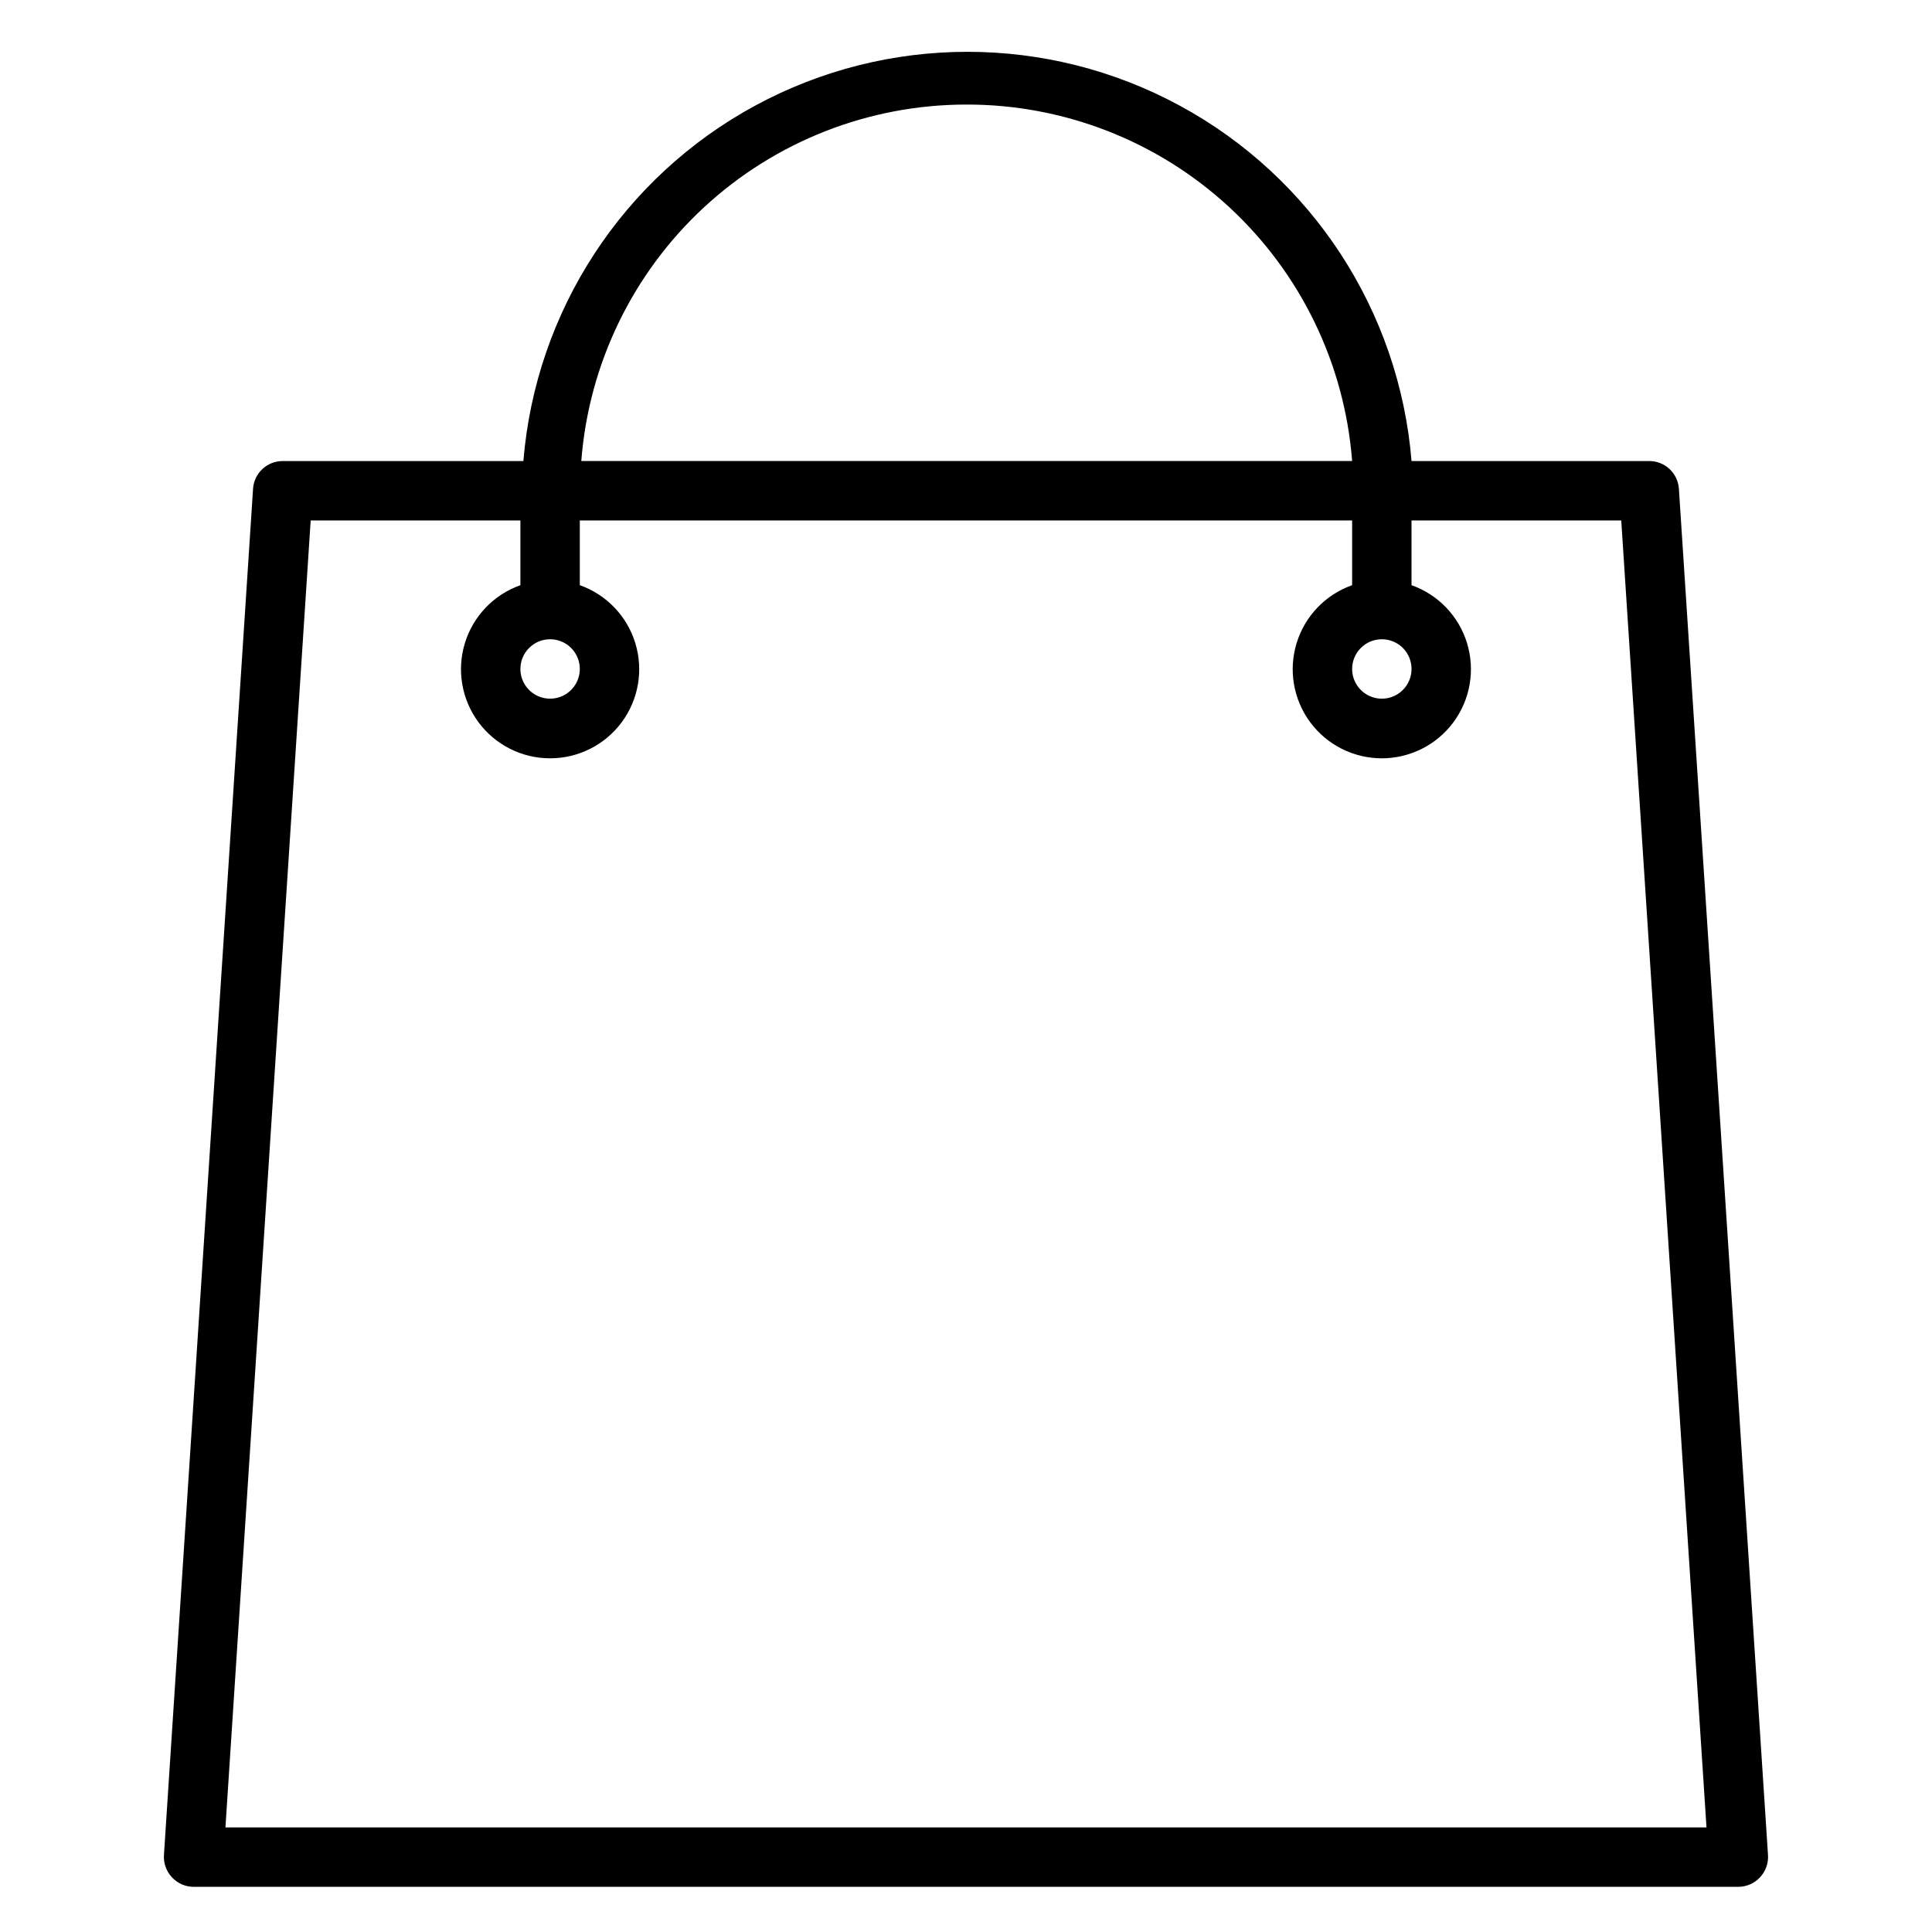 <?xml version="1.0" encoding="UTF-8"?>
<!-- Uploaded to: SVG Repo, www.svgrepo.com, Generator: SVG Repo Mixer Tools -->
<svg fill="#000000" width="800px" height="800px" version="1.1" viewBox="144 144 512 512" xmlns="http://www.w3.org/2000/svg">
 <path d="m581.05 266.18h-62.977c-3.254-39.766-26.367-75.199-61.453-94.199-35.082-19-77.387-19-112.47 0s-58.195 54.434-61.449 94.199h-63.766c-4.141-0.012-7.582 3.188-7.871 7.32l-23.617 362.11c-0.141 2.176 0.629 4.316 2.125 5.902 1.484 1.602 3.566 2.512 5.746 2.519h409.35c2.18-0.008 4.262-0.918 5.746-2.519 1.496-1.586 2.266-3.727 2.125-5.902l-23.617-362.11c-0.289-4.133-3.731-7.332-7.871-7.32zm-70.848 47.23c3.184 0 6.055 1.918 7.273 4.859s0.543 6.328-1.707 8.578c-2.25 2.254-5.637 2.926-8.578 1.707-2.941-1.219-4.859-4.09-4.859-7.273 0-4.348 3.523-7.871 7.871-7.871zm-110.21-141.7c25.828-0.078 50.734 9.617 69.715 27.137 18.98 17.523 30.633 41.57 32.621 67.328h-204.28c1.984-25.688 13.582-49.684 32.477-67.191 18.898-17.512 43.703-27.25 69.469-27.273zm-110.21 141.7c3.184 0 6.055 1.918 7.273 4.859s0.547 6.328-1.707 8.578c-2.25 2.254-5.637 2.926-8.578 1.707s-4.859-4.09-4.859-7.273c0-4.348 3.523-7.871 7.871-7.871zm-86.039 314.88 22.59-346.37h55.578v17.16c-7.059 2.496-12.52 8.195-14.711 15.355-2.191 7.16-0.855 14.934 3.598 20.957 4.453 6.019 11.496 9.57 18.984 9.57 7.488 0 14.535-3.551 18.988-9.57 4.453-6.023 5.785-13.797 3.594-20.957s-7.648-12.859-14.707-15.355v-17.16h204.67v17.16c-7.062 2.496-12.52 8.195-14.711 15.355s-0.859 14.934 3.594 20.957c4.453 6.019 11.5 9.57 18.988 9.57s14.531-3.551 18.984-9.57c4.453-6.023 5.789-13.797 3.598-20.957-2.191-7.16-7.648-12.859-14.711-15.355v-17.16h55.578l22.594 346.37z"/>
</svg>